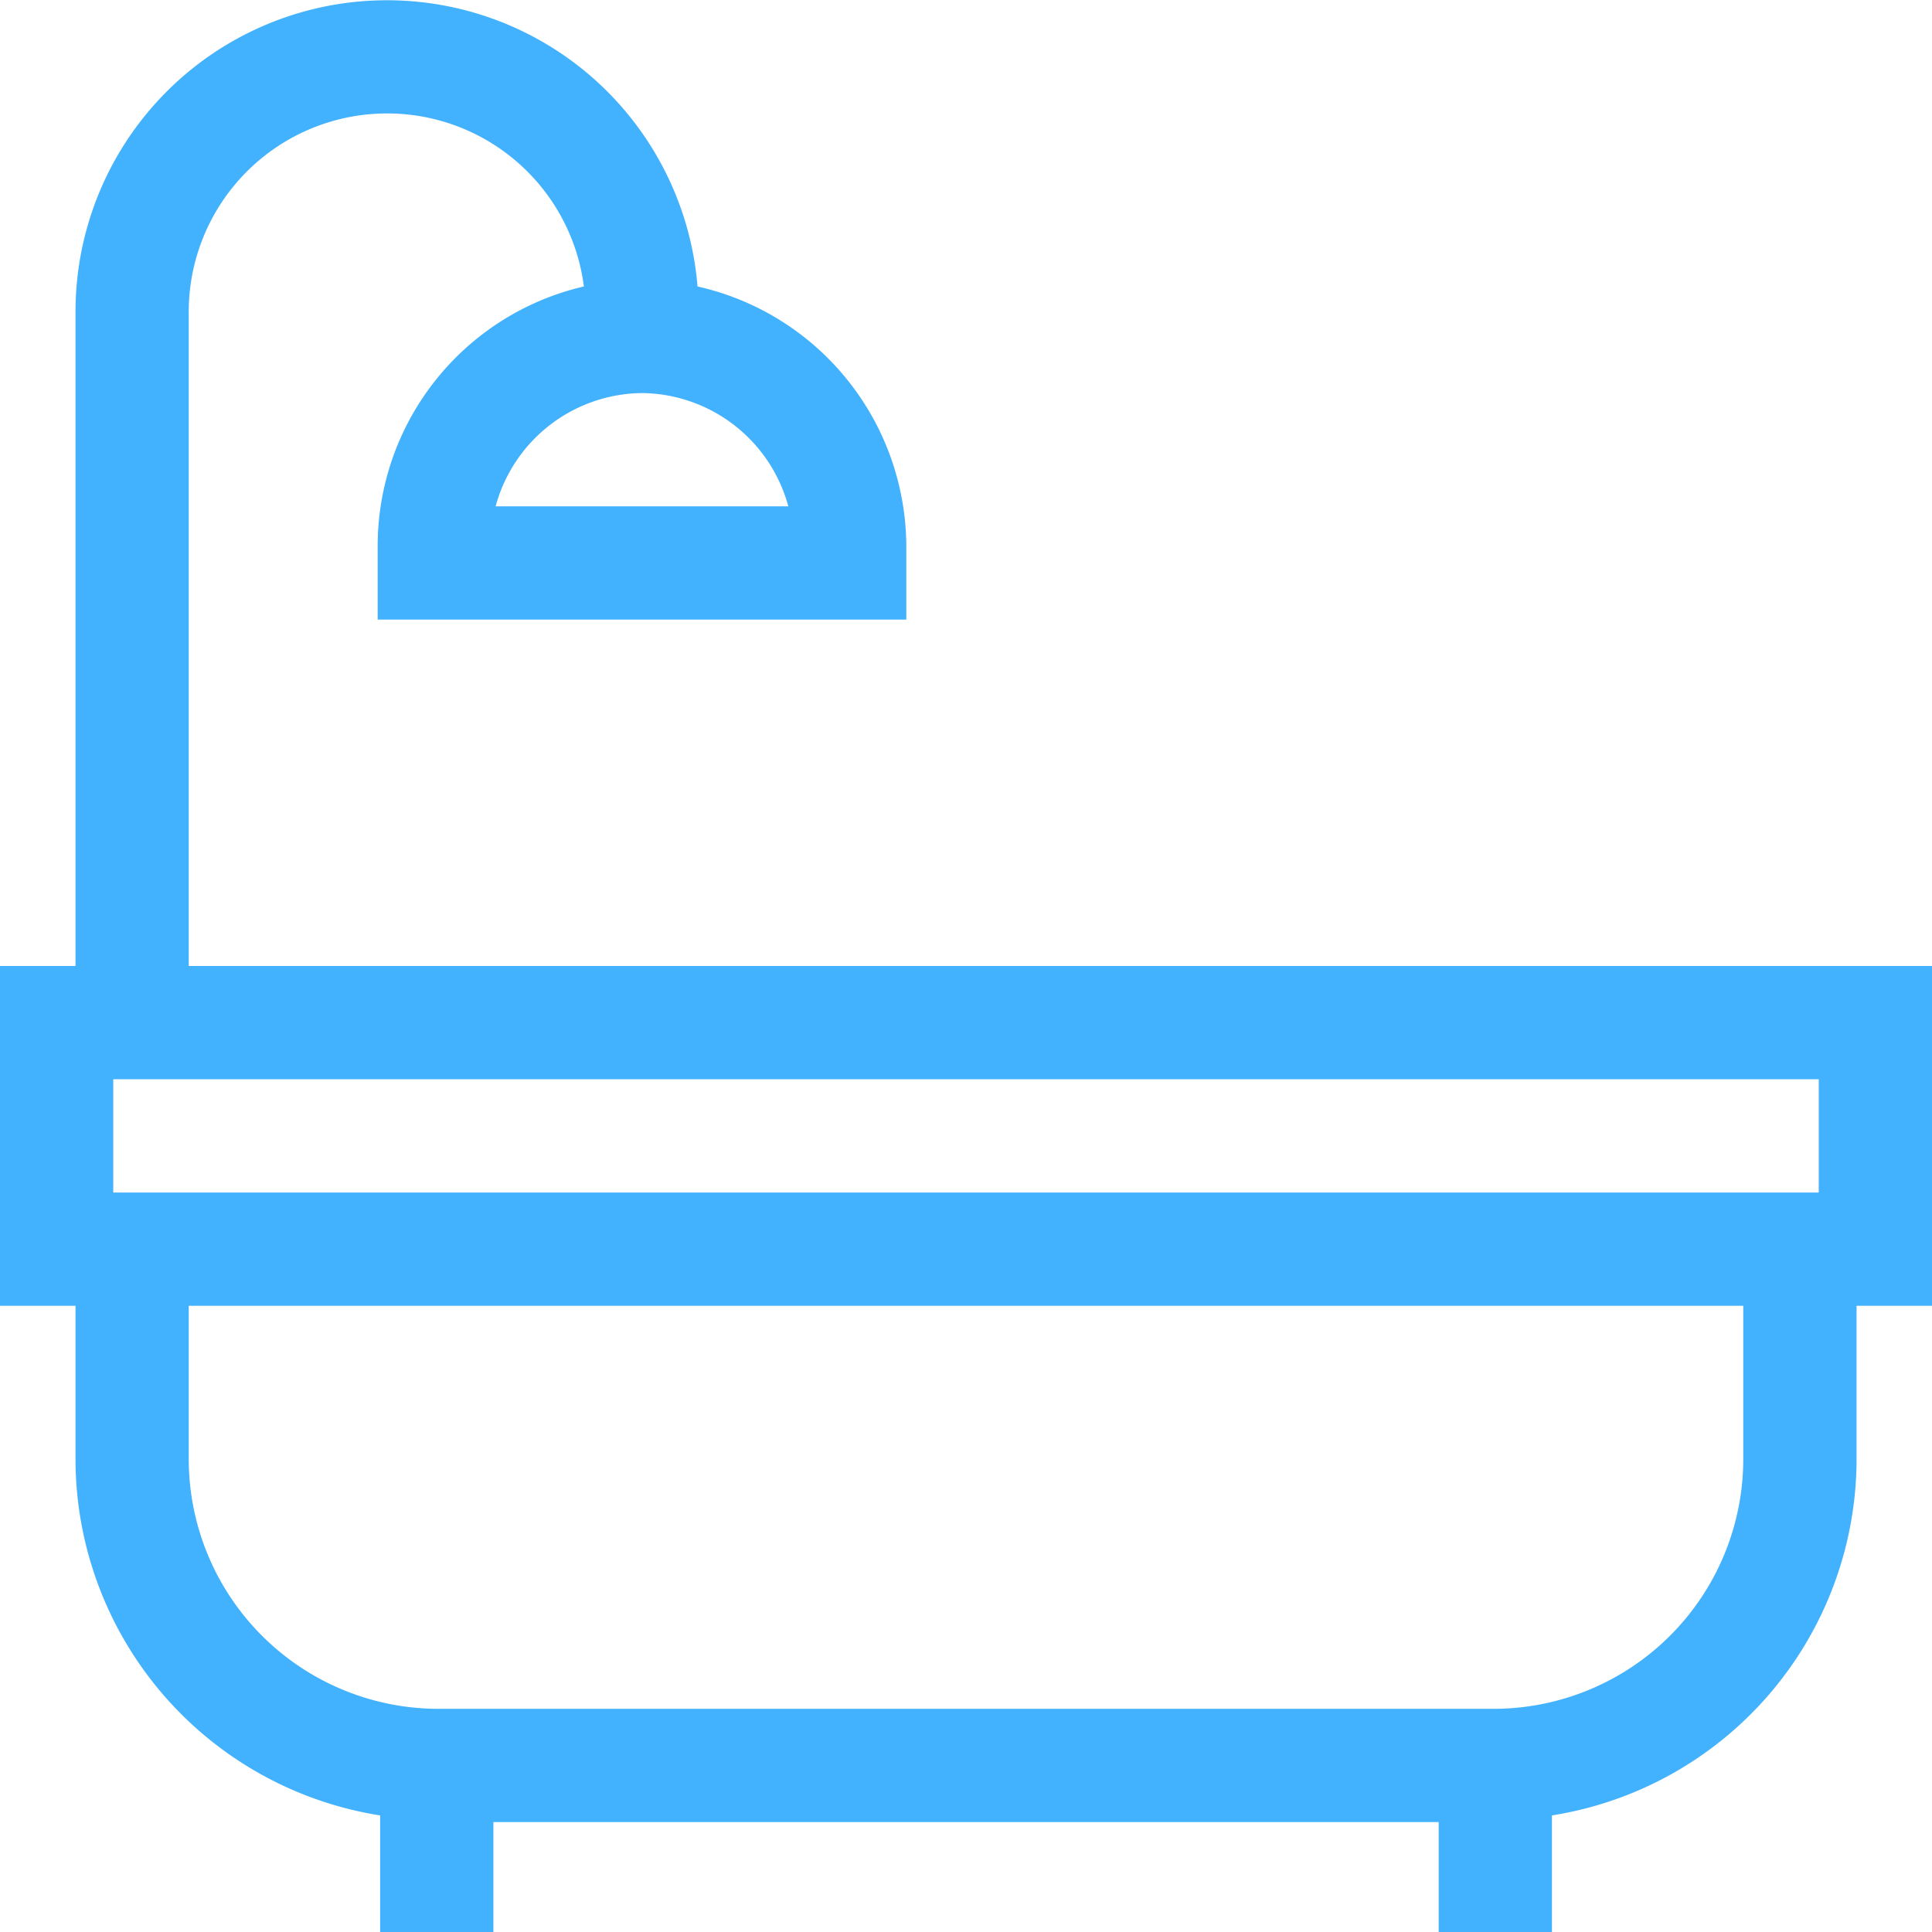 <svg xmlns="http://www.w3.org/2000/svg" width="58" height="58" viewBox="0 0 58 58">
  <defs>
    <style>
      .cls-1 {
        fill: #42b1fe;
        fill-rule: evenodd;
      }
    </style>
  </defs>
  <path id="Forma_1" data-name="Forma 1" class="cls-1" d="M998,15561H945.666v-19.6a5.956,5.956,0,0,1,11.863-.8,8,8,0,0,0-6.191,7.8v2.2h15.87v-2.2a8.026,8.026,0,0,0-6.268-7.8,9.352,9.352,0,0,0-18.673.8v19.6H940v10.2h2.267v4.6a10.837,10.837,0,0,0,9.145,10.7v3.5h3.4v-3.3h28.378v3.3h3.4v-3.5a10.837,10.837,0,0,0,9.145-10.7v-4.6H998V15561h0Zm-38.728-17.2a4.6,4.6,0,0,1,4.394,3.4h-8.787A4.6,4.6,0,0,1,959.272,15543.8Zm33.062,32h0a7.5,7.5,0,0,1-7.446,7.5H953.112a7.5,7.5,0,0,1-7.446-7.5v-4.6h46.668v4.6h0Zm2.267-8H943.4v-3.4h51.2v3.4Z" transform="translate(-940 -15532)"/>
</svg>
